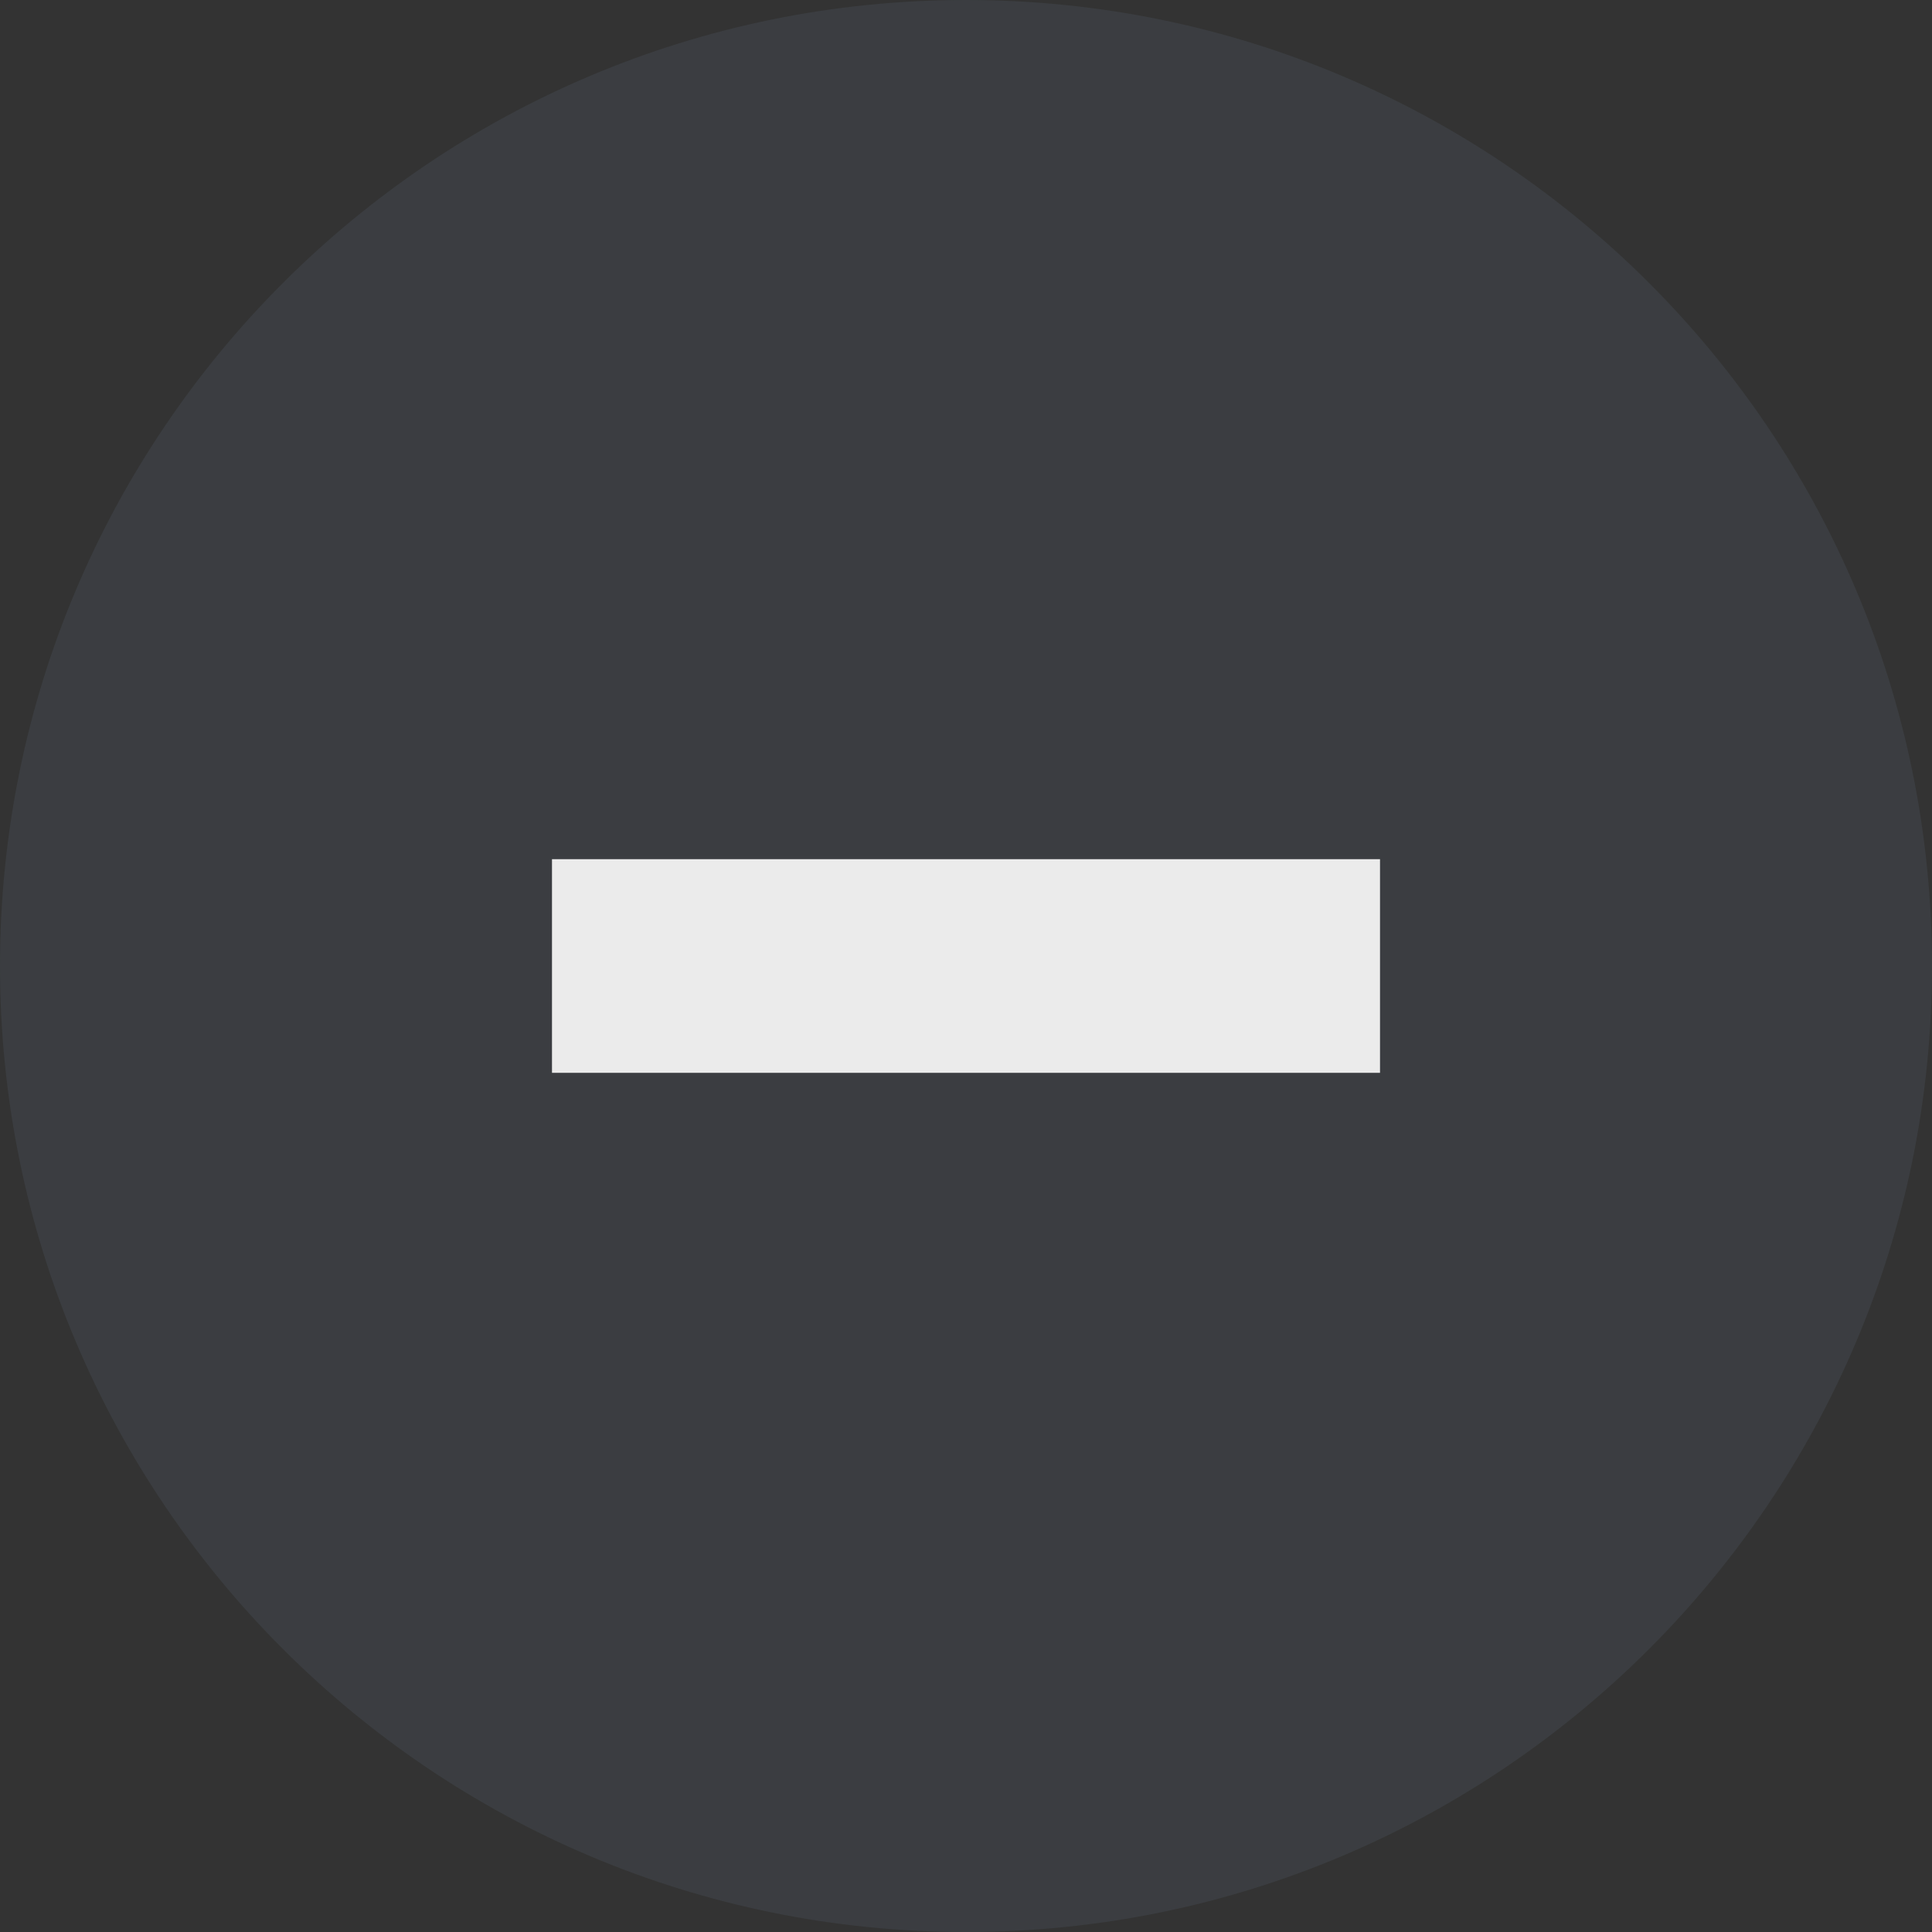 <svg width="24" height="24" viewBox="0 0 24 24" fill="none" xmlns="http://www.w3.org/2000/svg">
<rect x="0" y="0" width="24" height="24" fill="#333333" stroke="none"/>
<g opacity="0.9" clip-path="url(#clip0_6661_3563)">
<path d="M12 24C18.627 24 24 18.627 24 12C24 5.373 18.627 0 12 0C5.373 0 0 5.373 0 12C0 18.627 5.373 24 12 24Z" fill="#525C69" fill-opacity="0.286"/>
<path d="M6.857 10.673H17.143V13.327H6.857V10.673Z" fill="white"/>
</g>
<defs>
<clipPath id="clip0_6661_3563">
<rect width="24" height="24" fill="white"/>
</clipPath>
</defs>
</svg>

